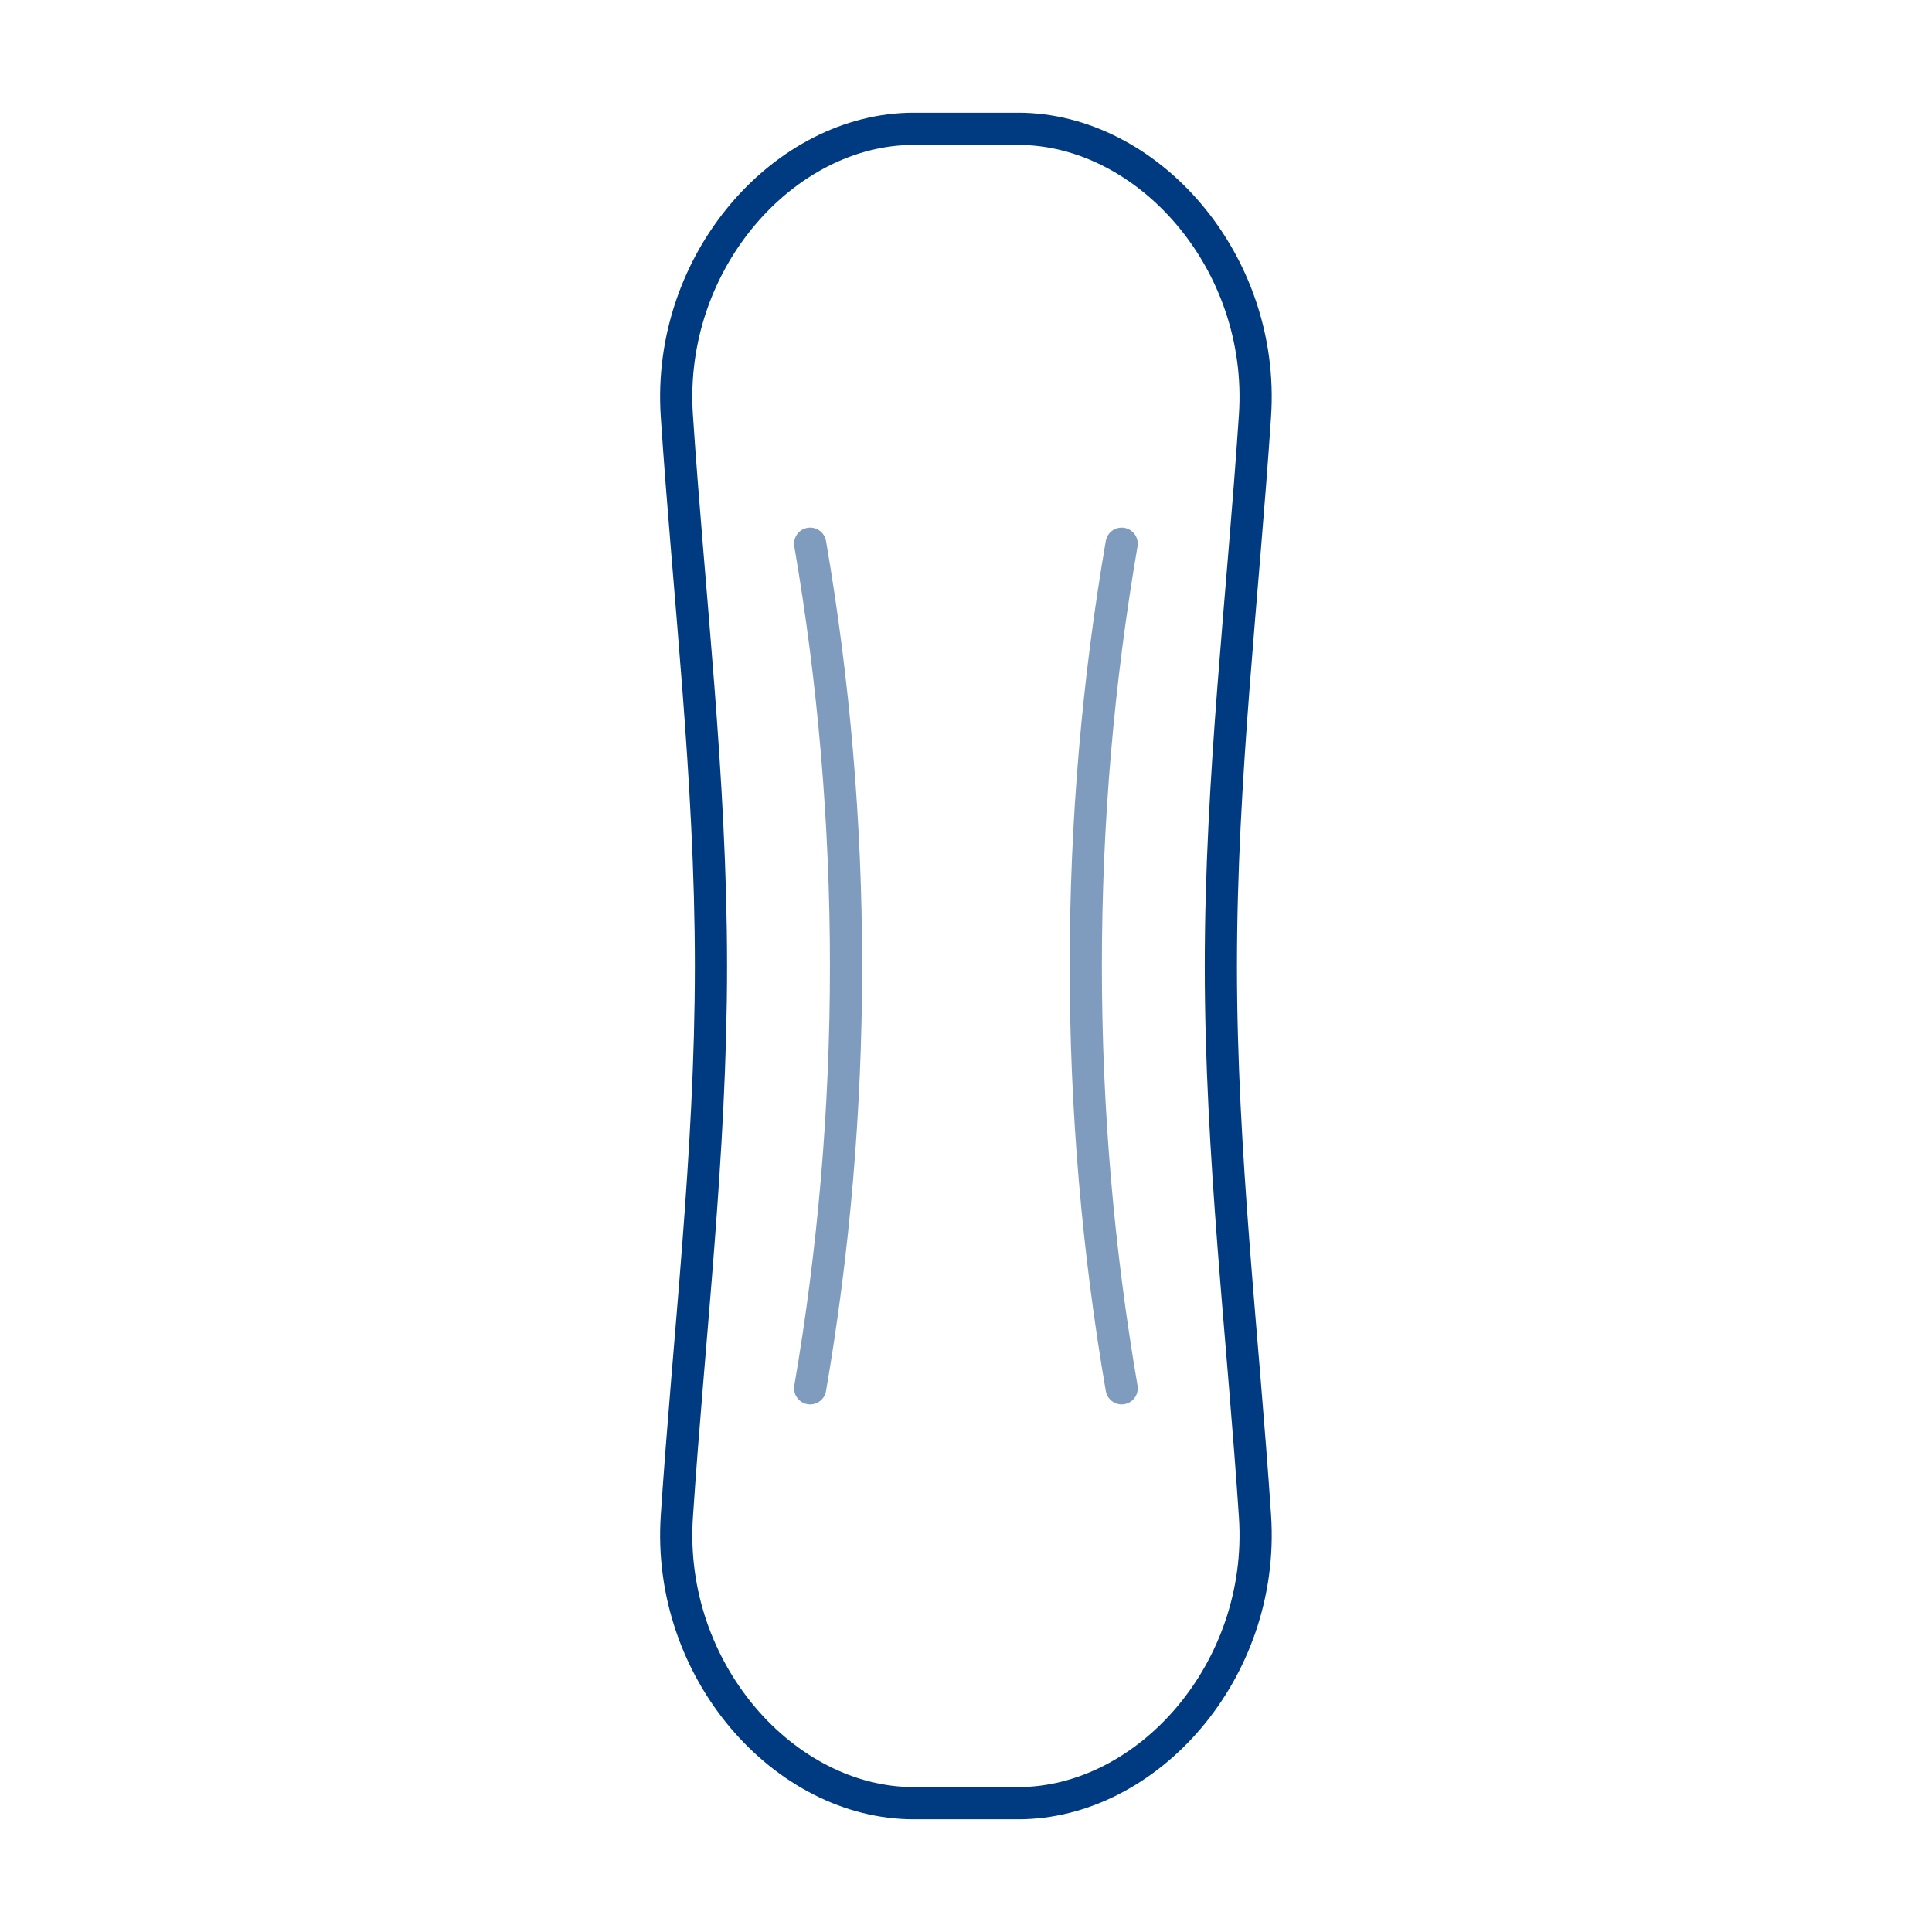 <svg xmlns="http://www.w3.org/2000/svg" width="120" height="120" viewBox="0 0 120 120">
    <g fill="none" fill-rule="evenodd" stroke="#003A81" stroke-linecap="round" stroke-linejoin="round" stroke-width="2">
        <path d="M27.669 78.23C26.208 69.73 25.44 60.962 25.44 52s.767-17.73 2.228-26.23M8.321 25.77c1.461 8.5 2.228 17.268 2.228 26.23s-.767 17.73-2.228 26.23" opacity=".5" transform="translate(42 8)"/>
        <path d="M33.83 52c0-11.68 1.386-23.106 2.12-34.185C36.59 8.205 29.253 0 21.238 0h-6.484C6.738 0-.6 8.206.039 17.815.774 28.894 2.159 40.32 2.159 52 2.16 63.68.775 75.106.04 86.185-.6 95.795 6.738 104 14.753 104h6.484c8.015 0 15.352-8.206 14.714-17.815C35.216 75.106 33.83 63.68 33.83 52z" transform="translate(42 8)"/>
    </g>
</svg>
